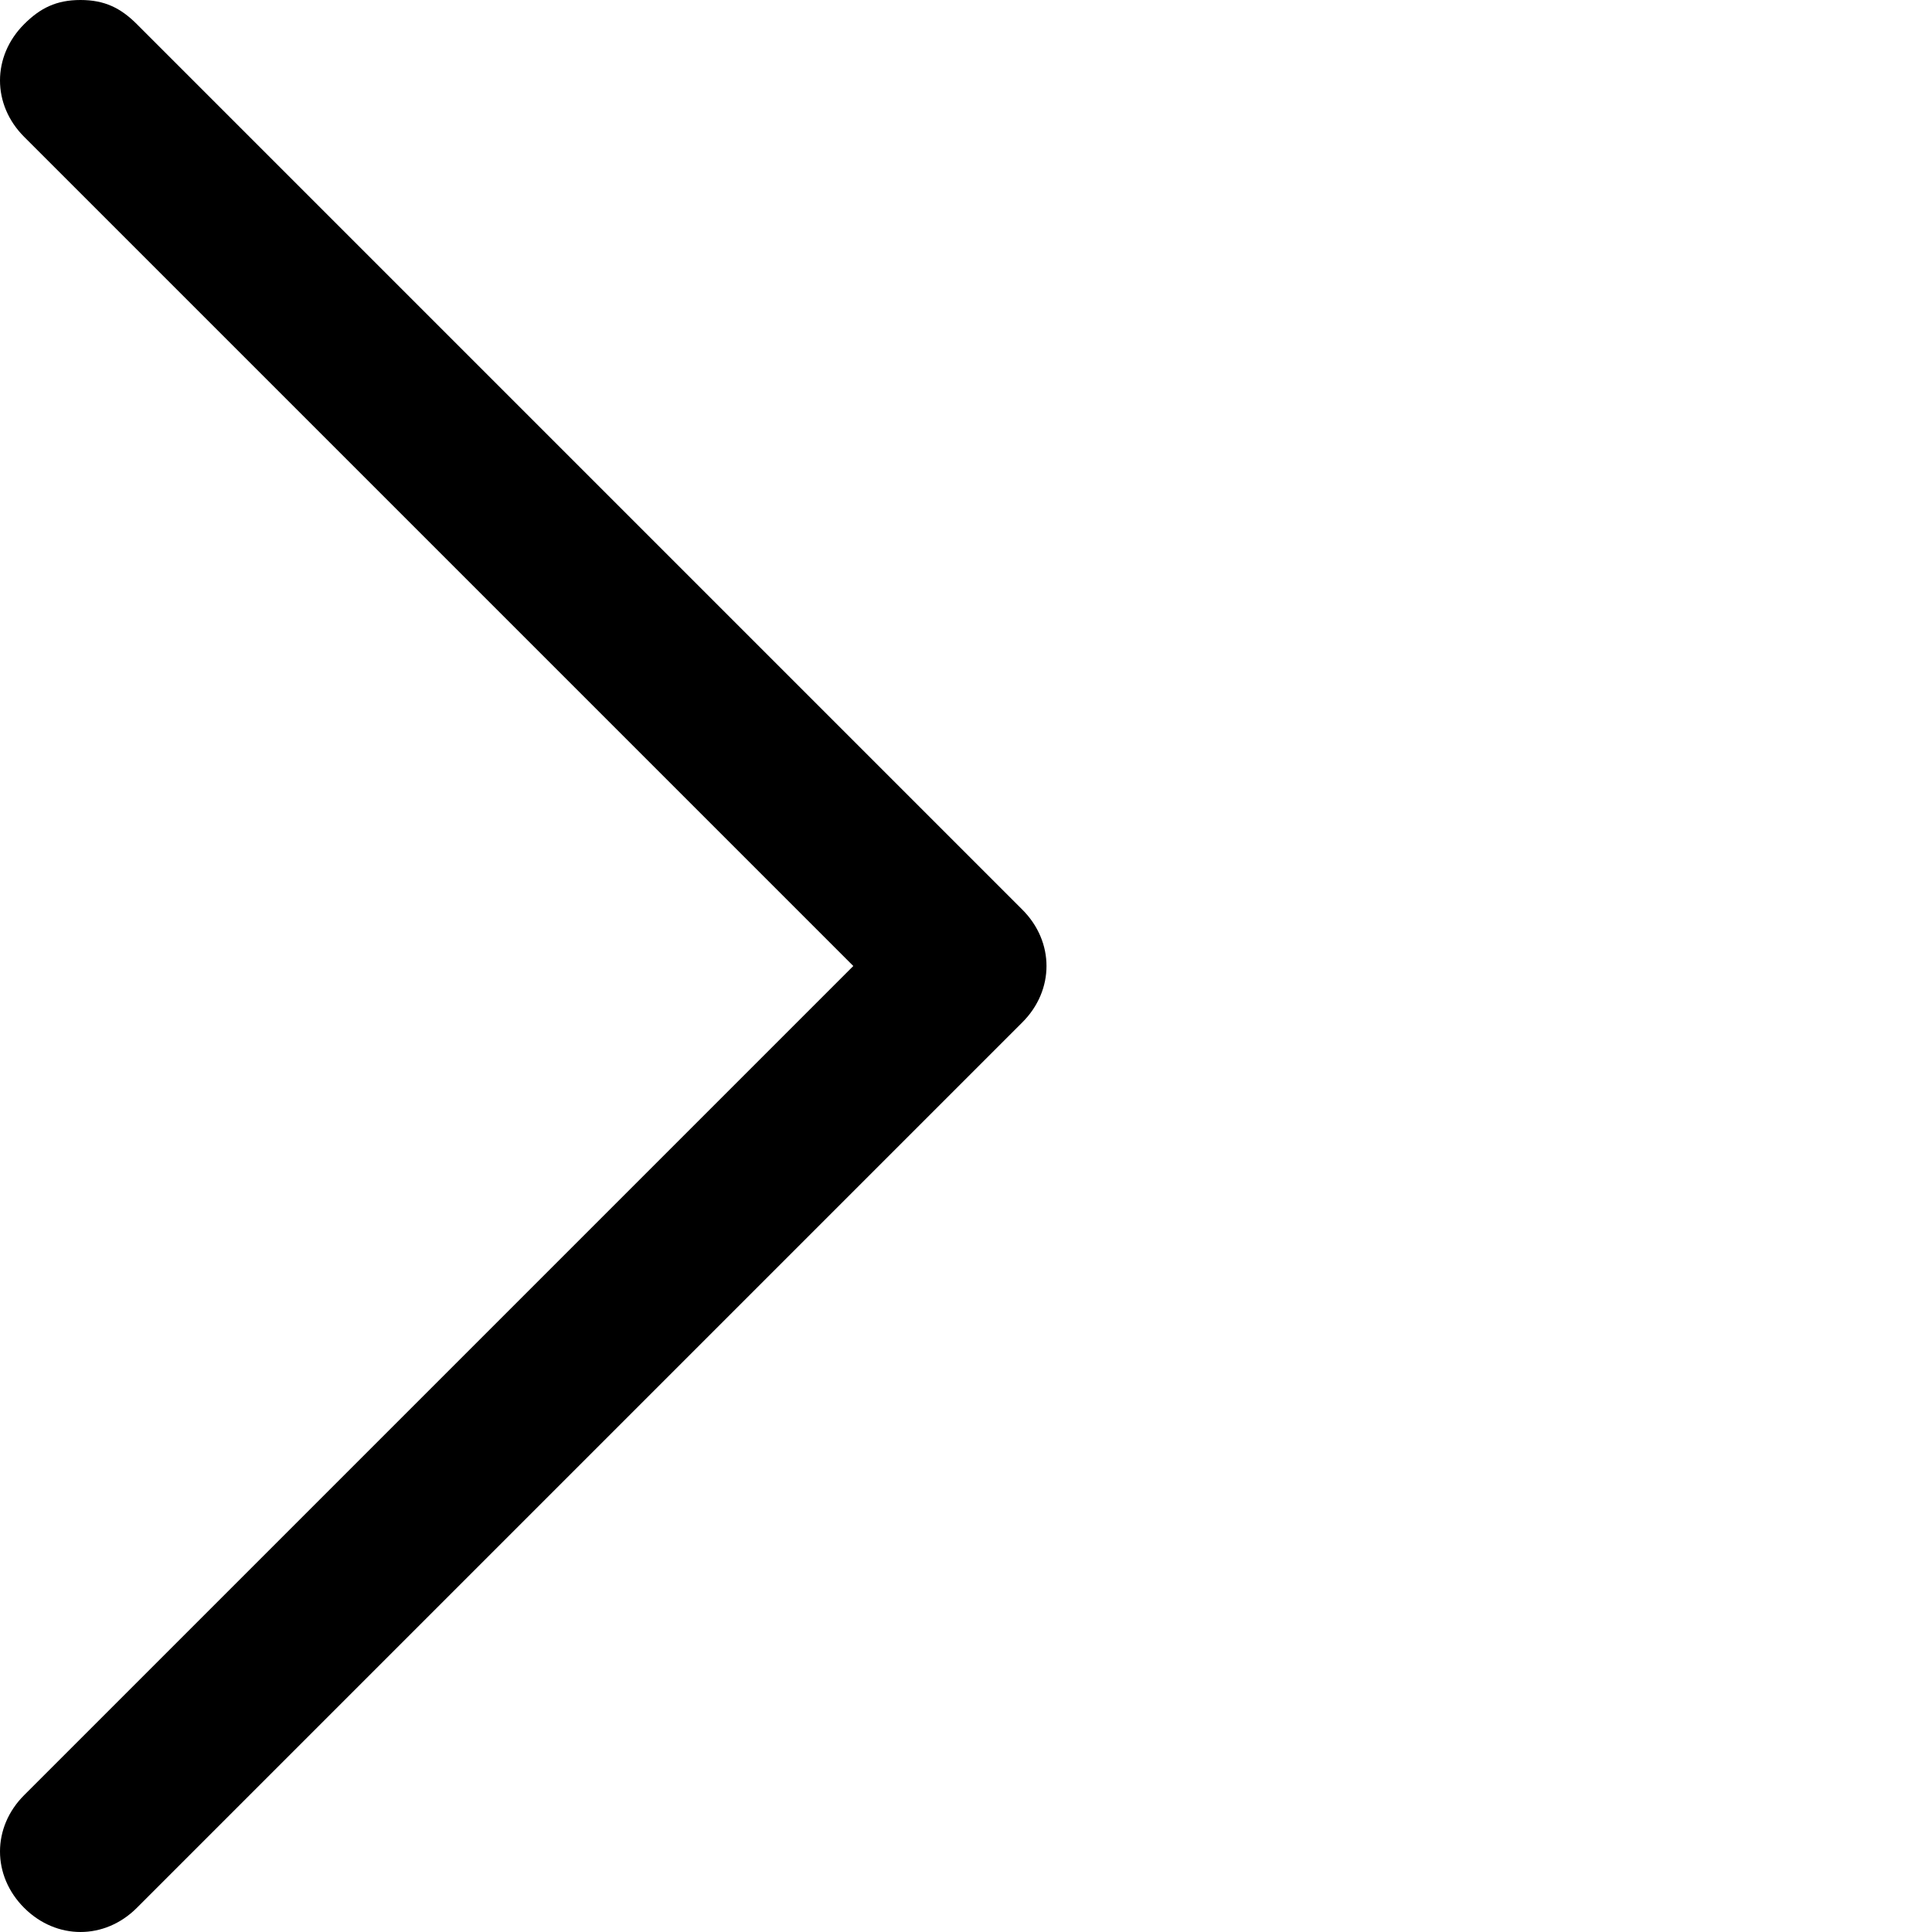 <svg xmlns="http://www.w3.org/2000/svg" viewBox="0 0 24 24"><path d="M1 0c.3 0 .5.1.7.3l11 11c.4.4.4 1 0 1.4l-11 11c-.4.4-1 .4-1.4 0s-.4-1 0-1.4L10.6 12 .3 1.7C-.1 1.3-.1.7.3.3.5.1.7 0 1 0" id="arrowRight"/></svg>